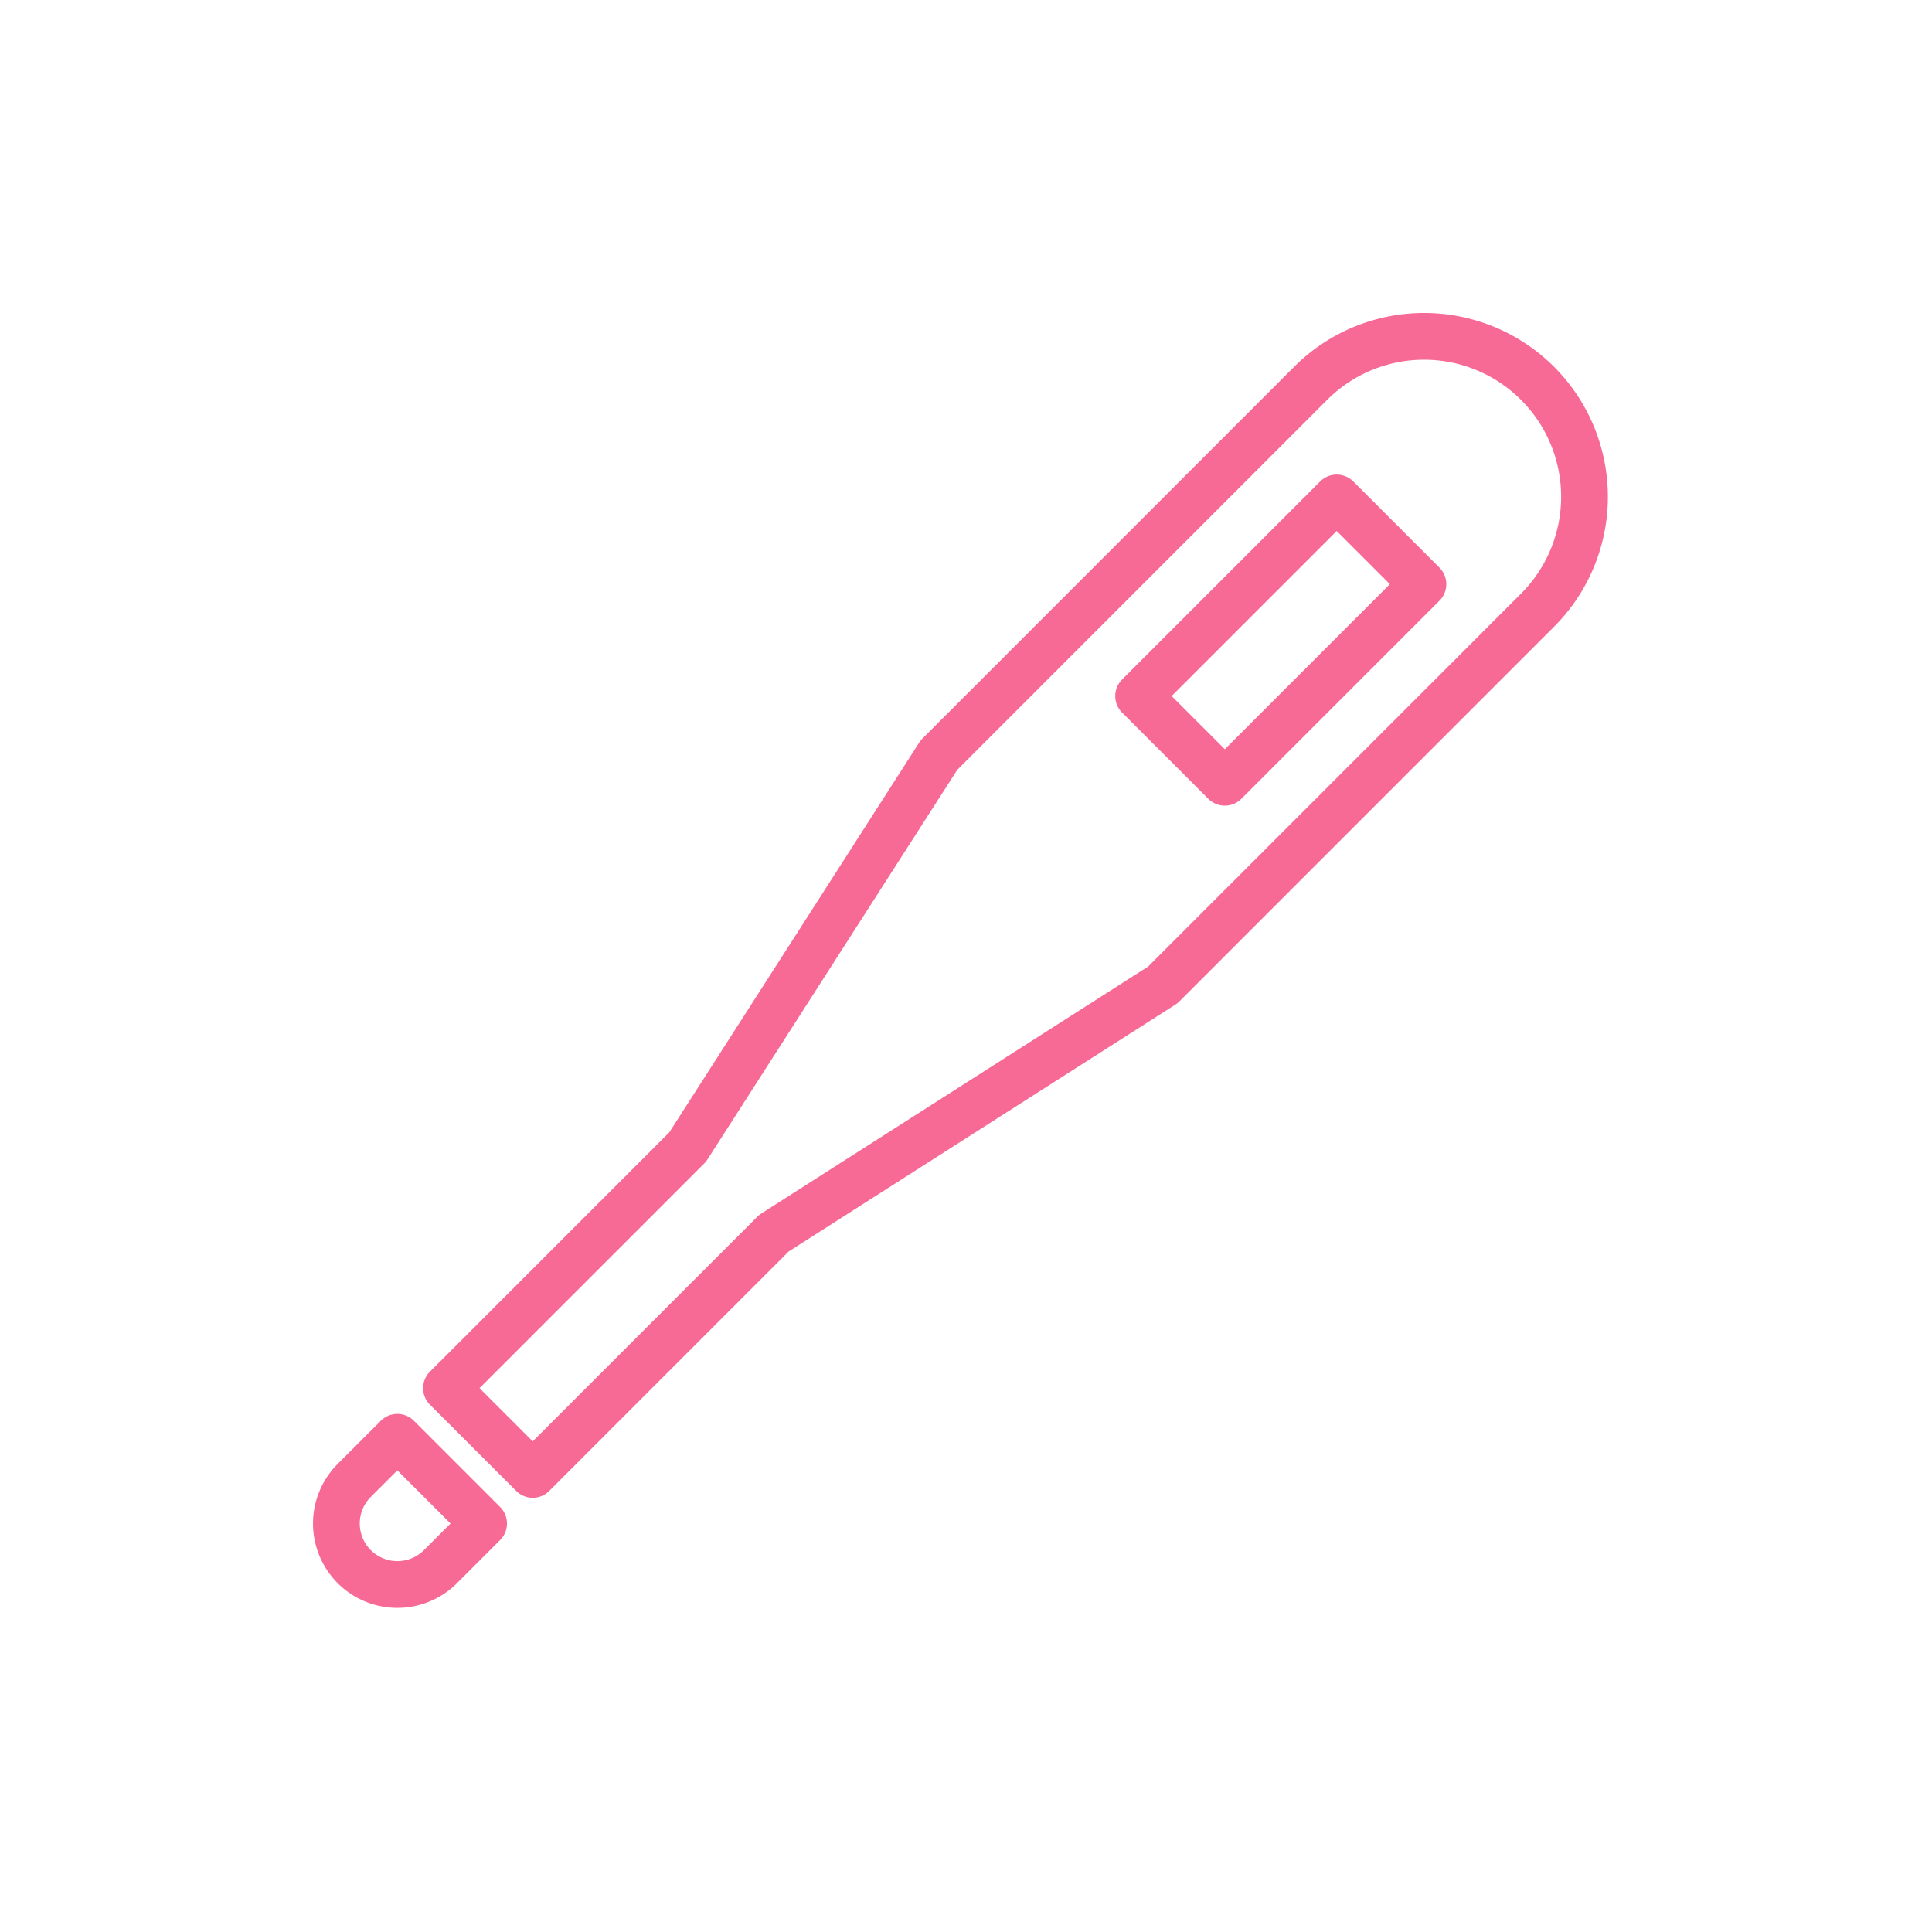 <svg xmlns="http://www.w3.org/2000/svg" xmlns:xlink="http://www.w3.org/1999/xlink" width="62" height="62" viewBox="0 0 62 62"><defs><clipPath id="a"><rect width="62" height="62" transform="translate(87 4760)" fill="#fff" stroke="#707070" stroke-width="1"/></clipPath><clipPath id="b"><rect width="43.503" height="43.643" fill="none"/></clipPath></defs><g transform="translate(-87 -4760)" clip-path="url(#a)"><g transform="translate(97 4769.947)"><g transform="translate(-1 -0.947)" clip-path="url(#b)"><path d="M13.108,27.013l-7.74,7.74L8.136,37.52l7.739-7.74L28.358,21.81,40.381,9.786A5.147,5.147,0,1,0,33.1,2.507L21.171,14.438Z" transform="translate(-0.04 0.795)" fill="none" stroke="#f76a95" stroke-linecap="round" stroke-linejoin="round" stroke-width="1.5"/><path d="M1.573,48.84h0a1.957,1.957,0,0,0,2.767,0l1.384-1.384L2.957,44.689,1.573,46.073A1.957,1.957,0,0,0,1.573,48.84Z" transform="translate(0.795 -7.565)" fill="none" stroke="#f76a95" stroke-linecap="round" stroke-linejoin="round" stroke-width="1.5"/><rect width="8.991" height="3.913" transform="translate(27.539 13.337) rotate(-45)" fill="none" stroke="#f76a95" stroke-linecap="round" stroke-linejoin="round" stroke-width="1.5"/></g></g></g></svg>